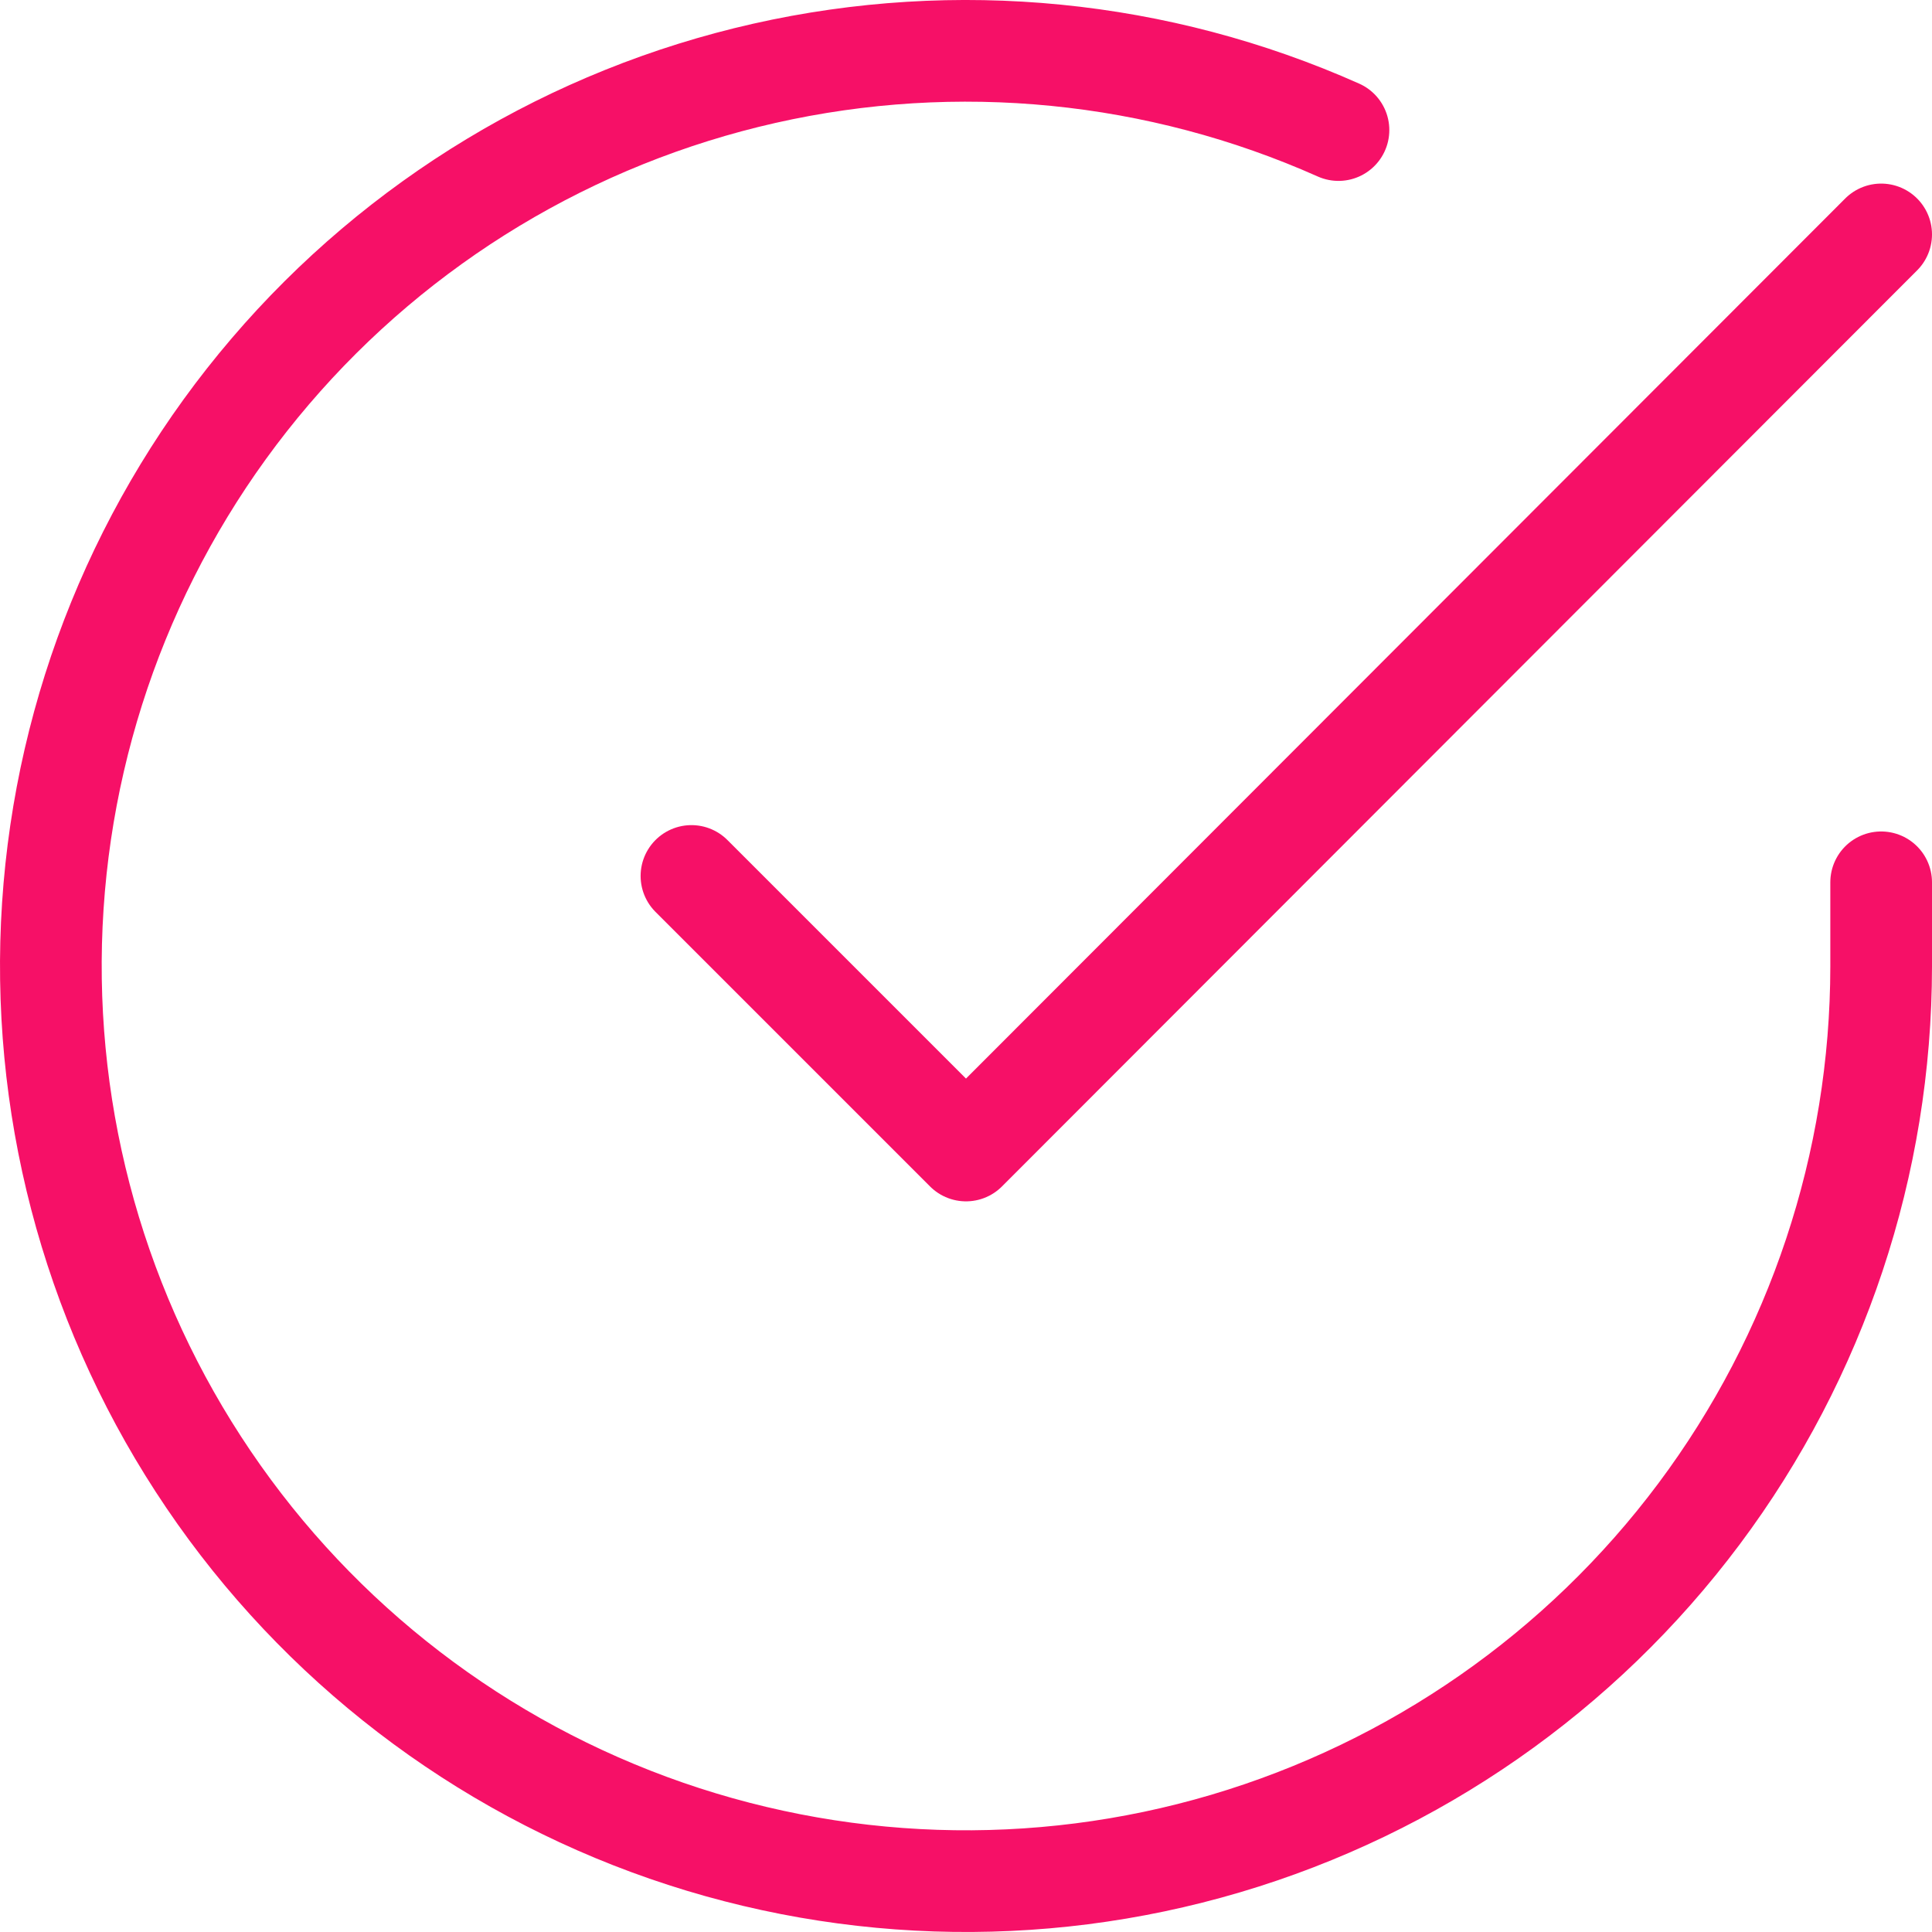 <svg fill="none" height="38" viewBox="0 0 38 38" width="38" xmlns="http://www.w3.org/2000/svg"><g stroke="#f61067" stroke-linecap="round" stroke-linejoin="round" stroke-width="2"><path d="m37 17.354v1.656c-.002 3.882-1.259 7.658-3.583 10.767-2.324 3.109-5.591 5.383-9.313 6.484-3.722 1.101-7.7.968-11.342-.377-3.641-1.345-6.75-3.831-8.862-7.088-2.113-3.256-3.116-7.108-2.861-10.981.255-3.873 1.756-7.56 4.278-10.511 2.522-2.951 5.93-5.007 9.716-5.862 3.786-.855 7.747-.464 11.293 1.116"/><path d="m37 4.611-18 18.018-5.4-5.4"/></g></svg>